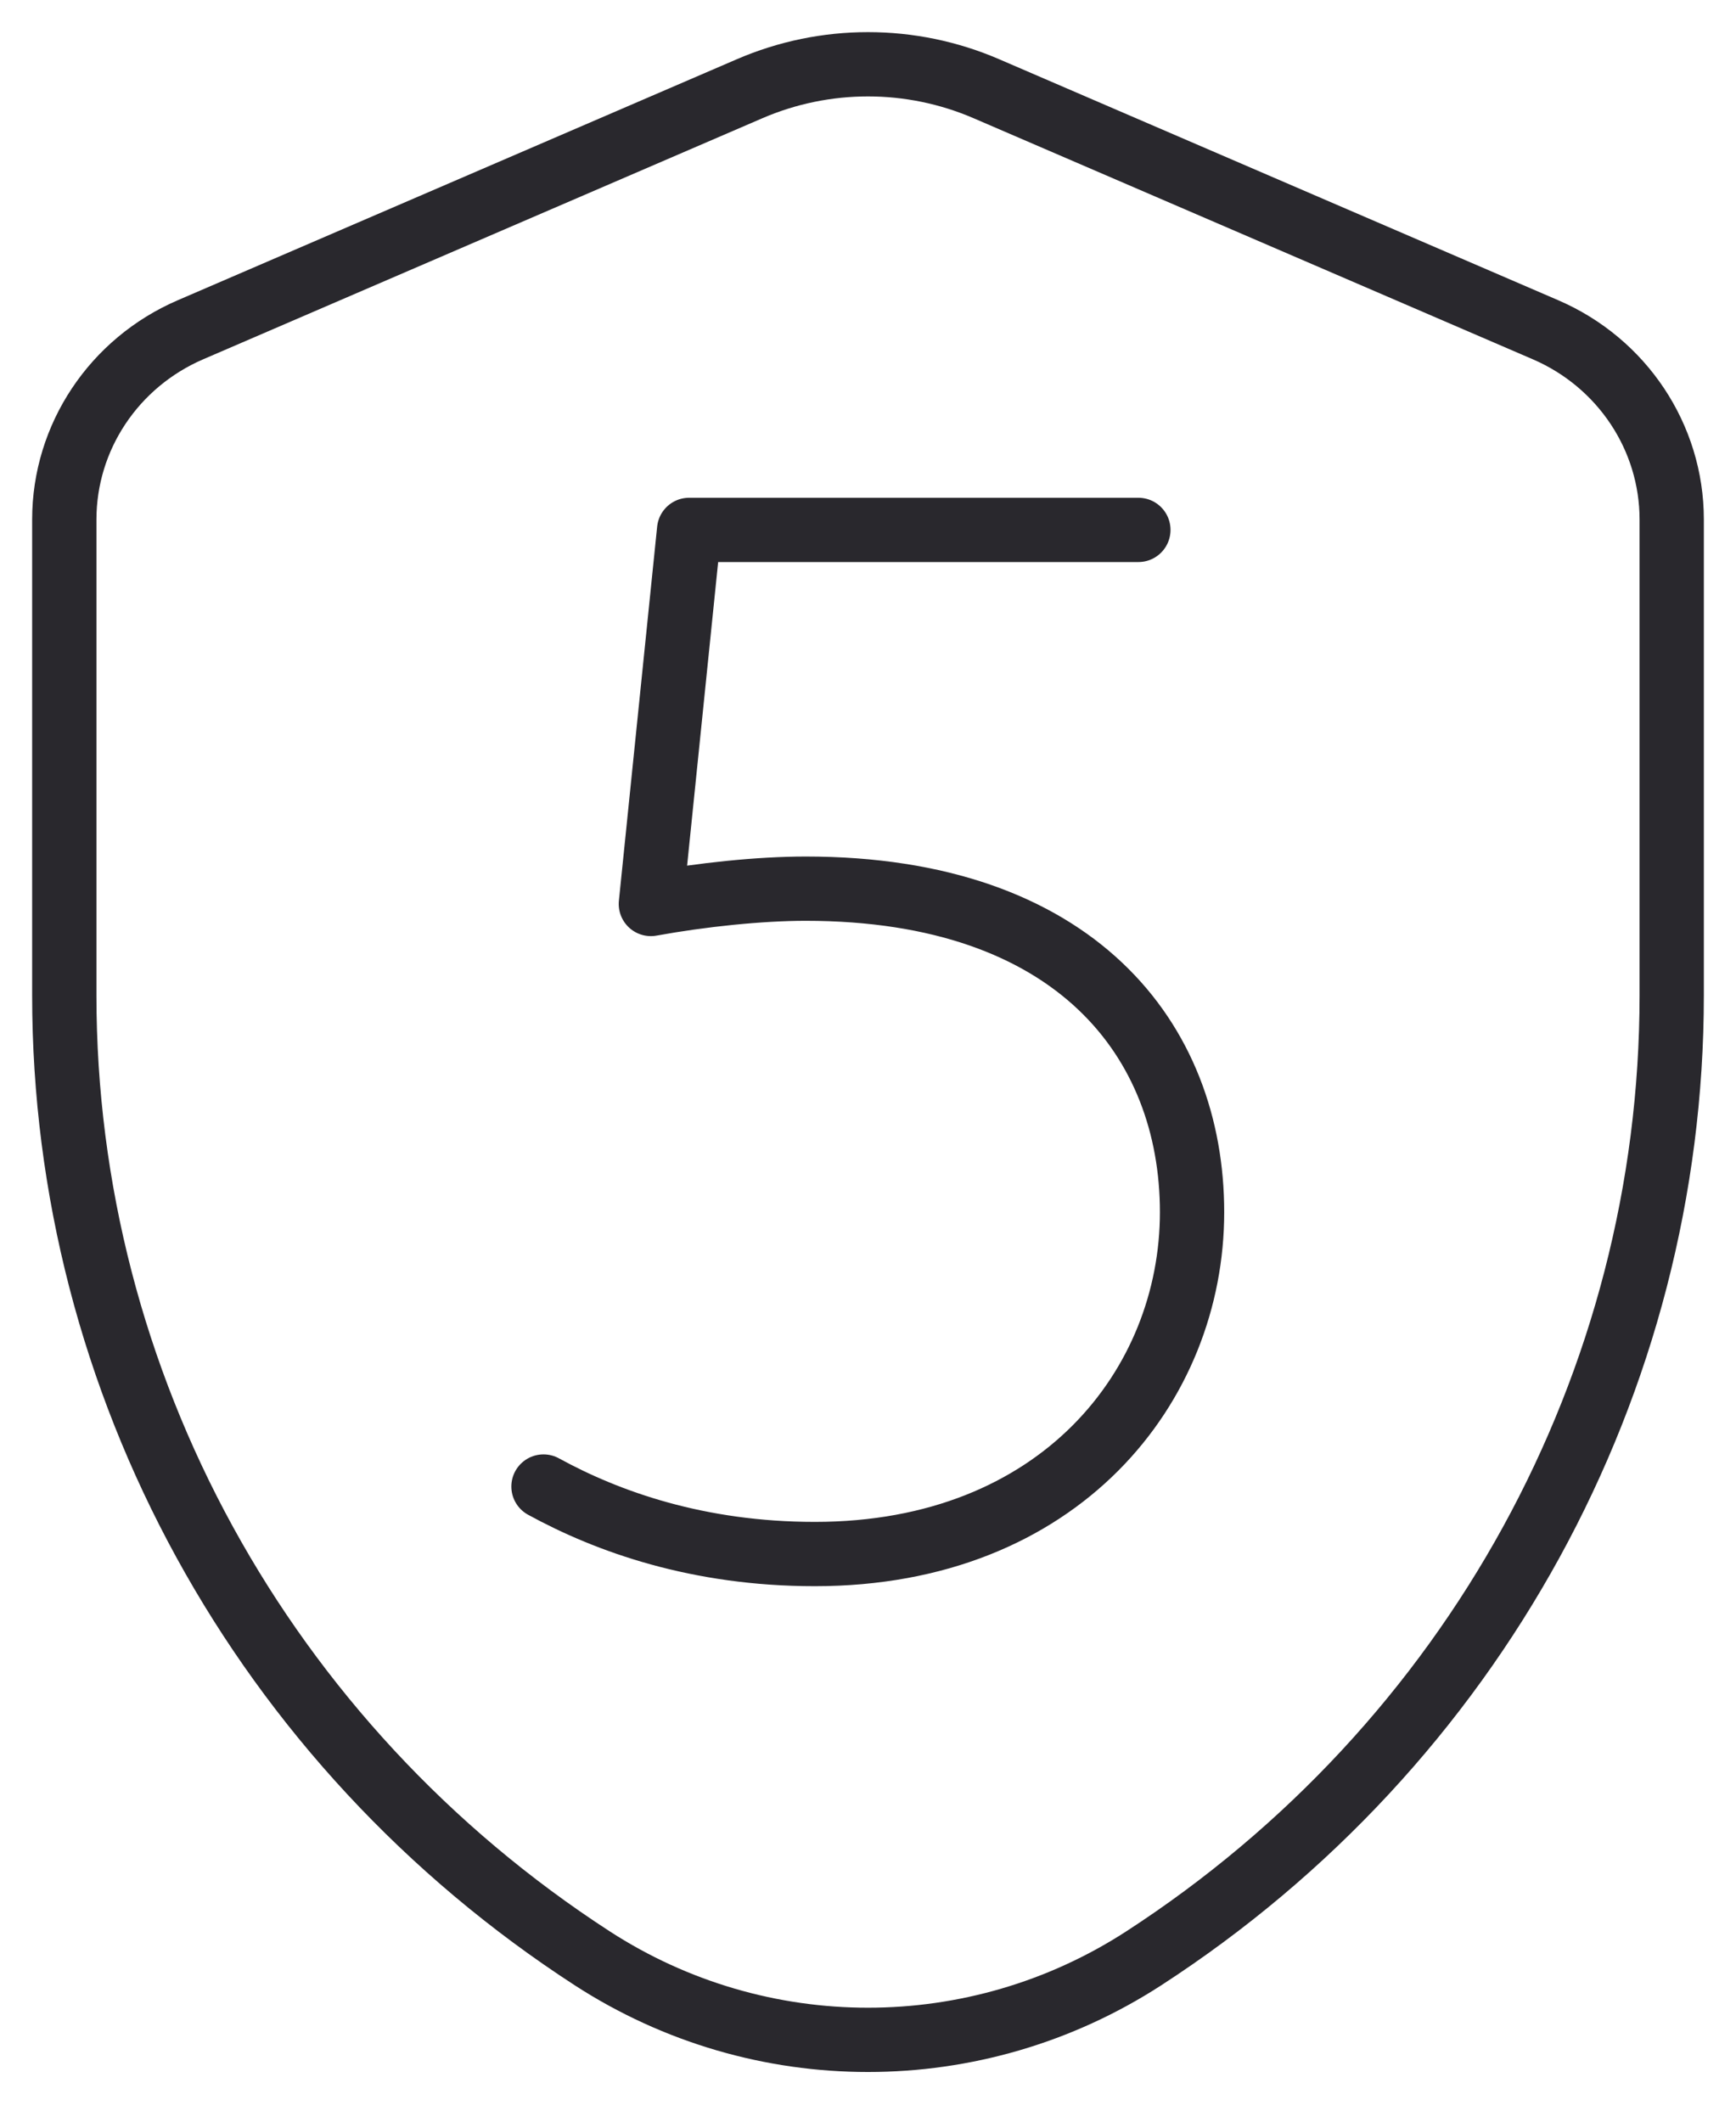 <svg xmlns="http://www.w3.org/2000/svg" fill="none" viewBox="0 0 27 33" height="33" width="27">
<path stroke-linejoin="round" stroke-linecap="round" stroke="#29282D" d="M17.789 30.459C22.916 27.135 26 21.51 26 15.483V8.08C26 6.801 25.229 5.642 24.035 5.128L15.341 1.38C14.166 0.873 12.834 0.873 11.659 1.38L2.965 5.128C1.771 5.642 1 6.801 1 8.08V15.483C1 21.51 4.084 27.135 9.211 30.459C11.82 32.15 15.18 32.15 17.789 30.459Z"></path>
<path stroke-linejoin="round" stroke-linecap="round" stroke="#29282D" d="M17.705 8.242H10.718L10.123 14.06C10.91 13.917 11.815 13.822 12.531 13.822C16.727 13.822 18.54 16.182 18.54 18.854C18.54 21.548 16.488 24.171 12.673 24.171C10.861 24.171 9.455 23.67 8.453 23.121"></path>
</svg>
